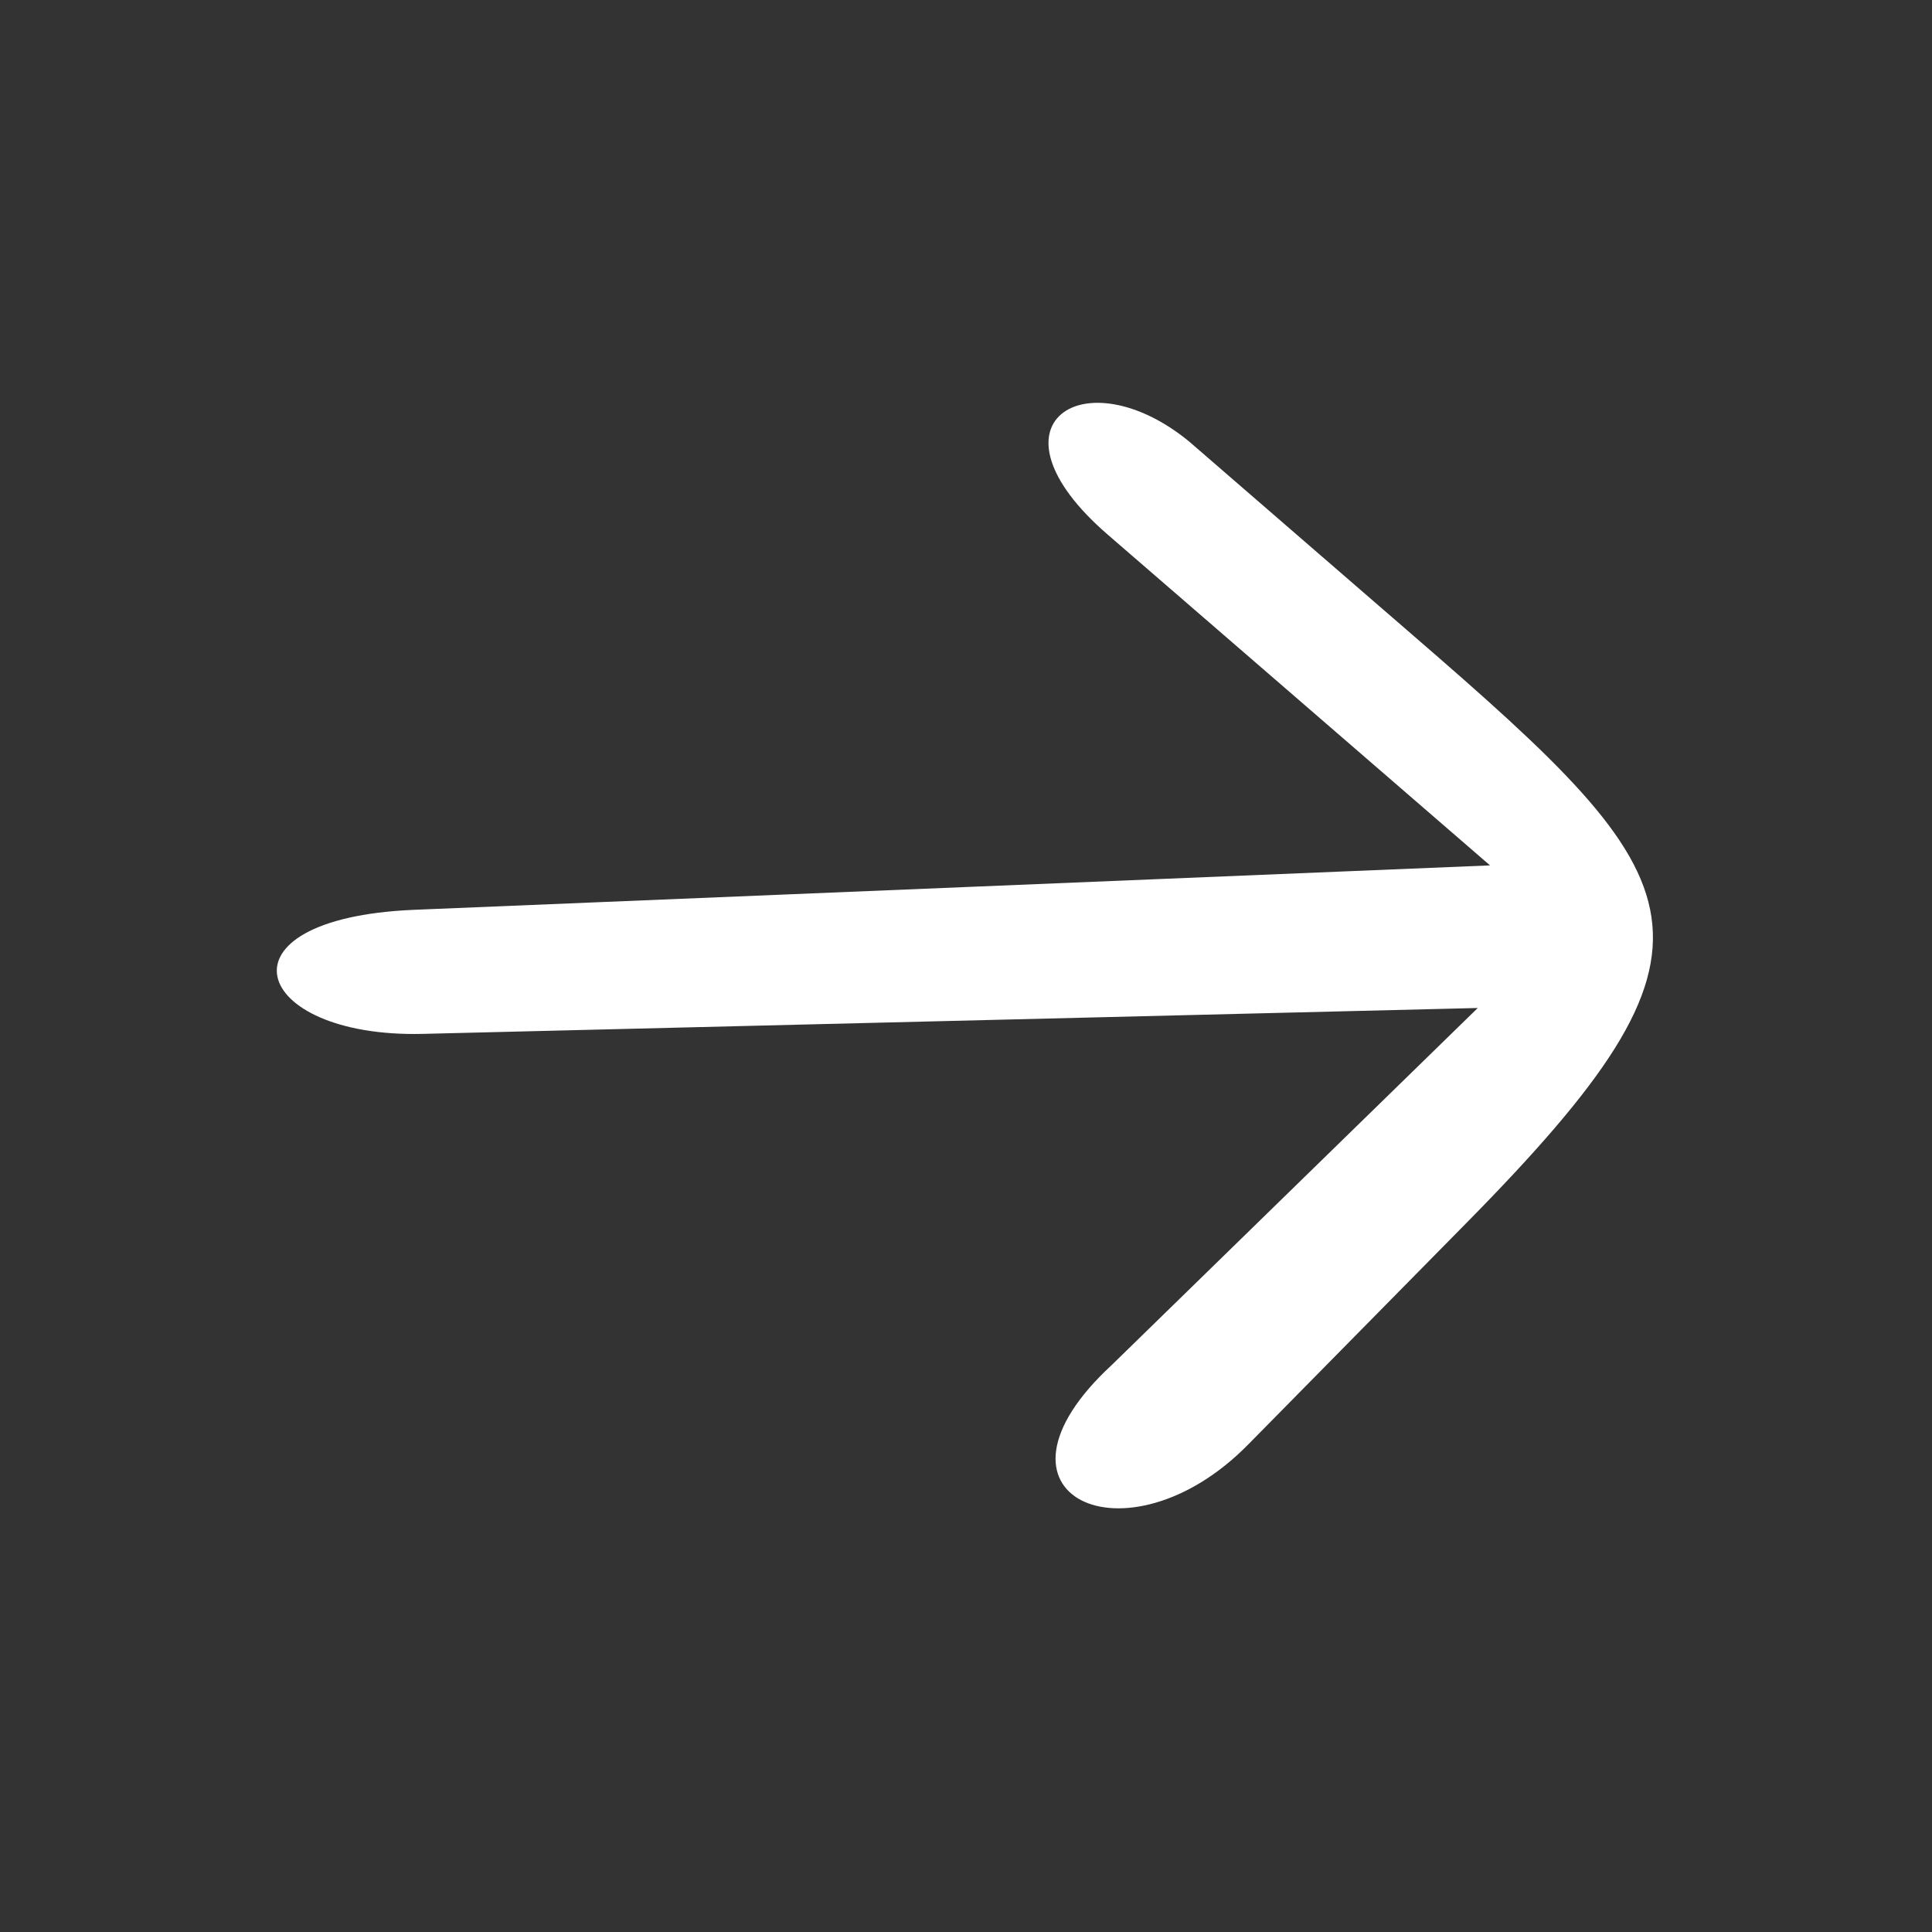 <?xml version="1.0" encoding="utf-8"?>
<!-- Generator: Adobe Illustrator 15.1.0, SVG Export Plug-In . SVG Version: 6.00 Build 0)  -->
<!DOCTYPE svg PUBLIC "-//W3C//DTD SVG 1.1//EN" "http://www.w3.org/Graphics/SVG/1.1/DTD/svg11.dtd">
<svg version="1.1" id="Vrstva_1" xmlns="http://www.w3.org/2000/svg" xmlns:xlink="http://www.w3.org/1999/xlink" x="0px" y="0px"
	 width="7.086px" height="7.086px" viewBox="0 0 7.086 7.086" enable-background="new 0 0 7.086 7.086" xml:space="preserve">
<rect x="0" y="0" width="7.086" height="7.086" fill="#333333" stroke="none"/>
<g>
	<path fill="#FFFFFF" d="M5.465,3.174L4.063,1.961C3.591,1.553,3.979,1.306,4.361,1.619l0.82,0.71
		c1.056,0.913,1.217,1.124,0.189,2.165L4.576,5.3C4.131,5.751,3.558,5.486,4.078,5.006L5.42,3.697L1.55,3.792
		C0.92,3.807,0.771,3.369,1.517,3.337L5.465,3.174L5.465,3.174z"/>
</g>
</svg>
